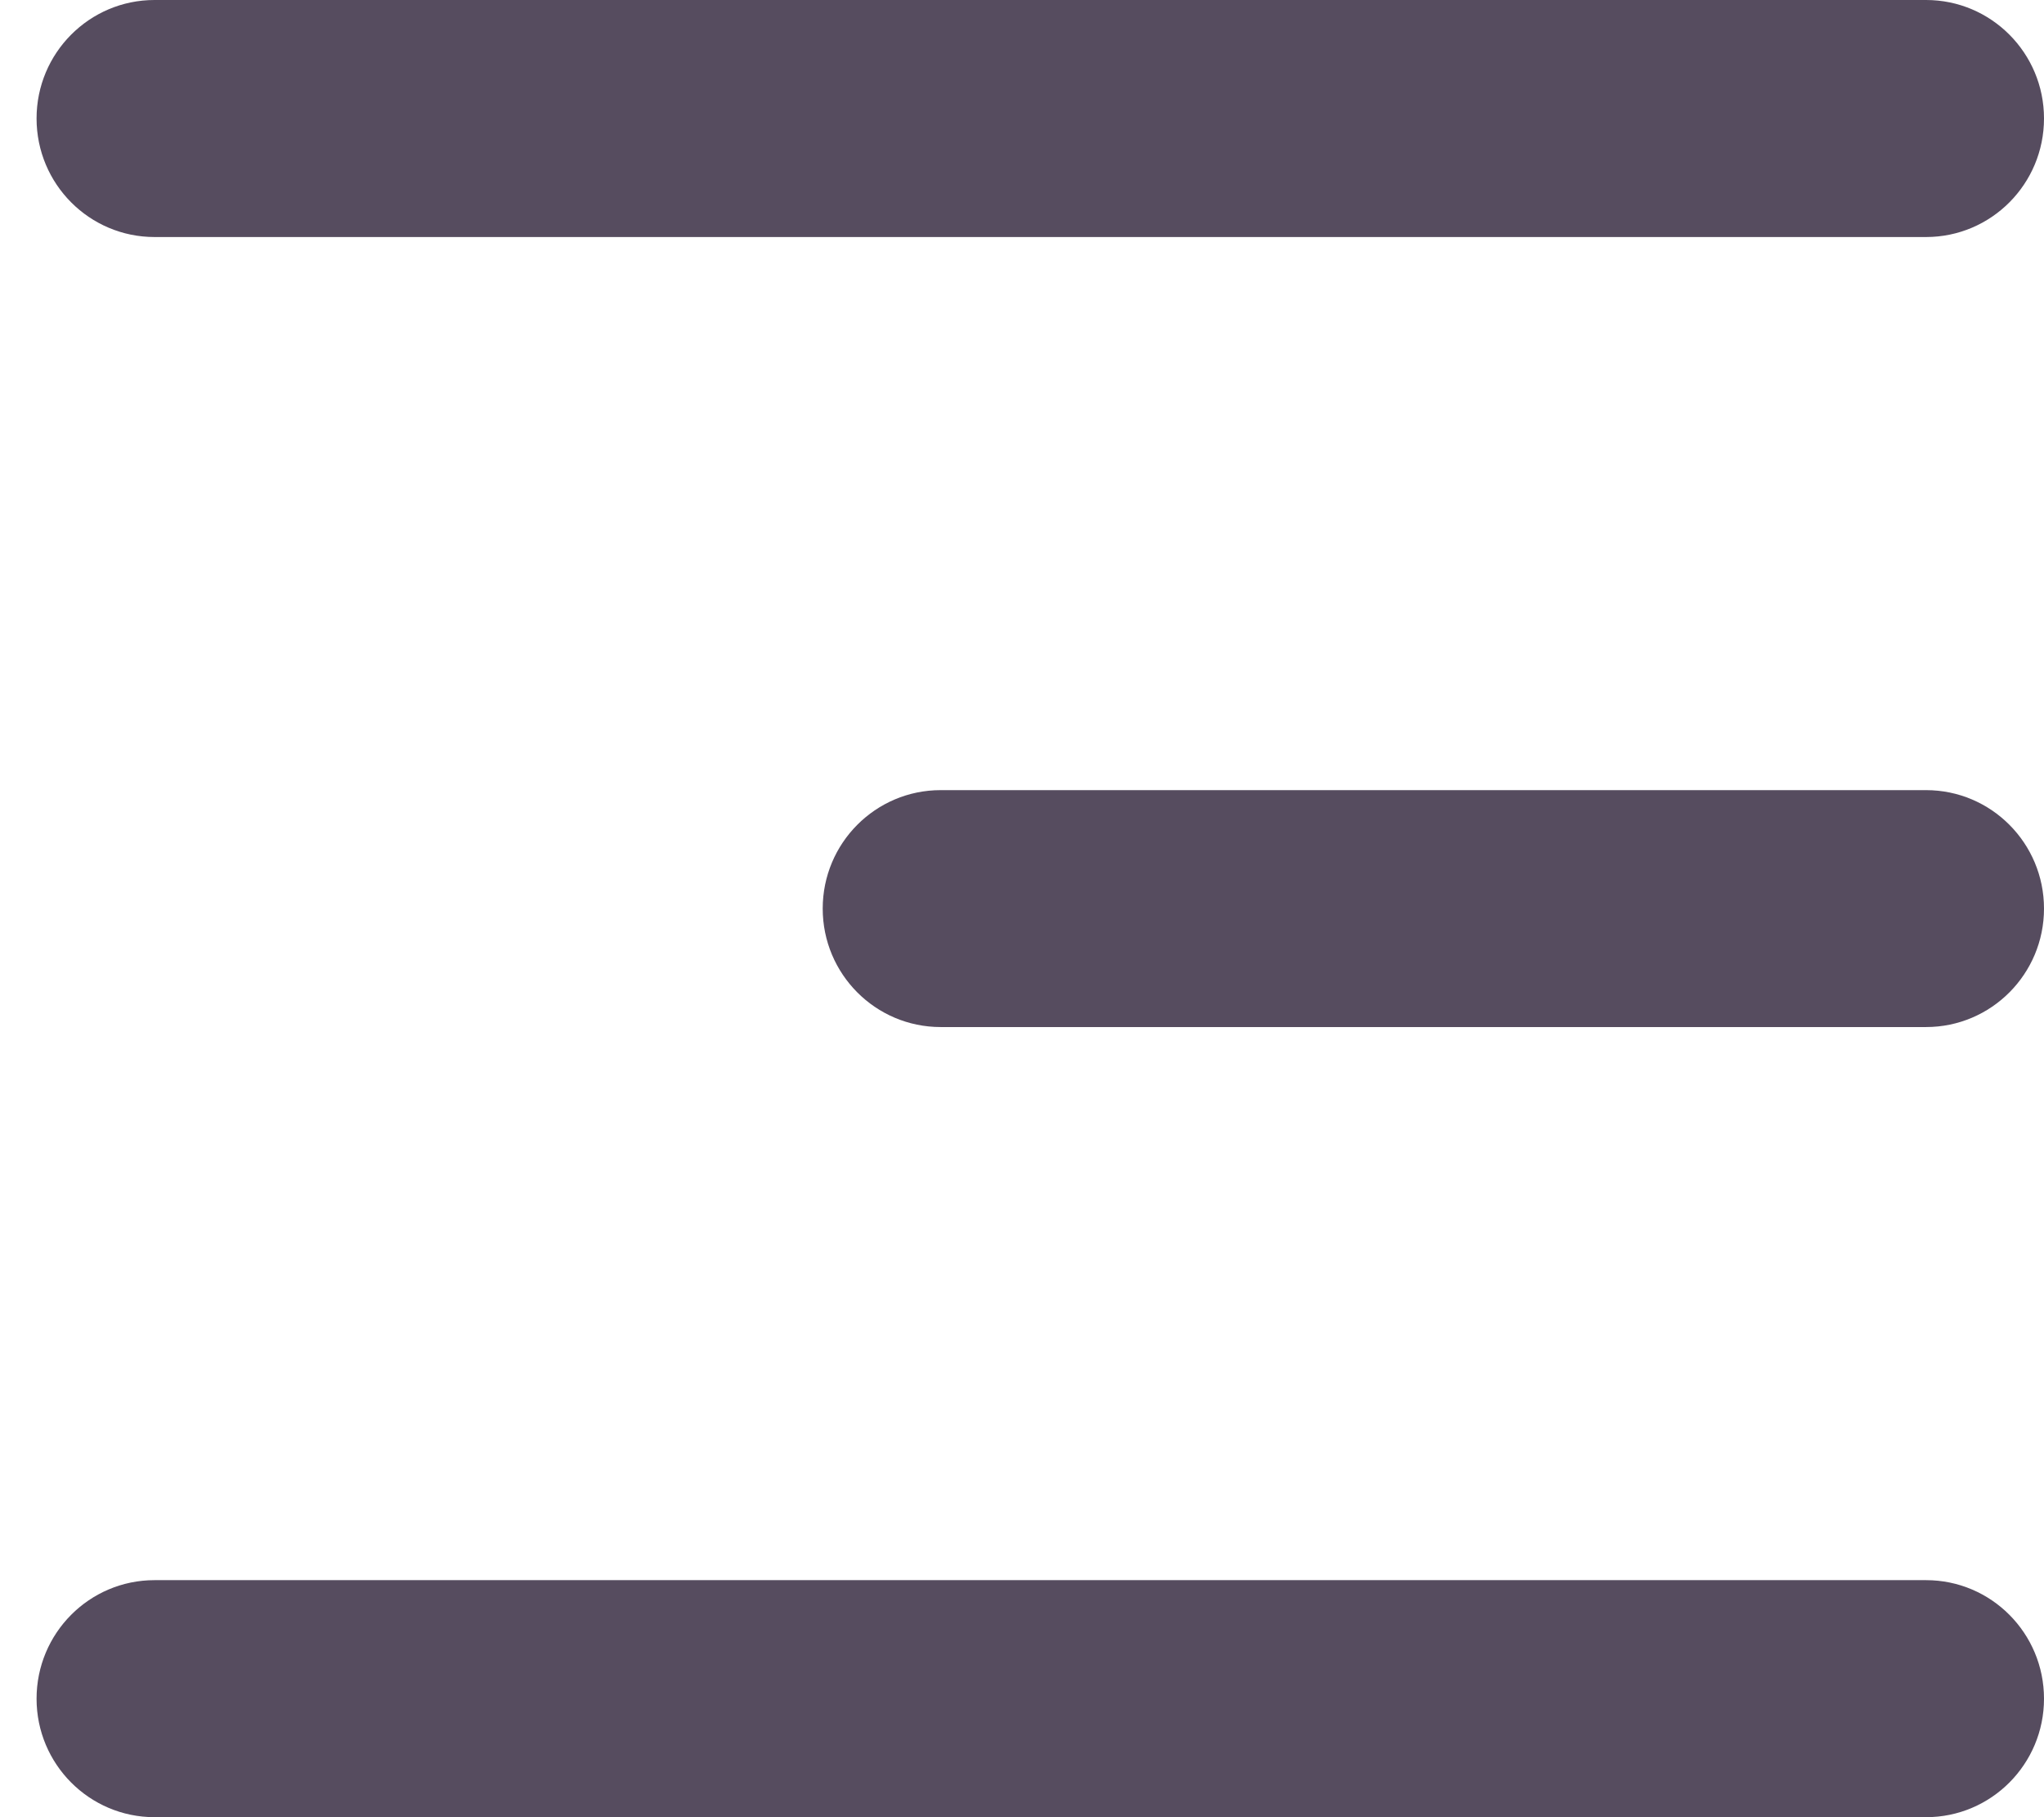 <?xml version="1.0" encoding="UTF-8"?>
<svg width="18px" height="16px" viewBox="0 0 18 16" version="1.1" xmlns="http://www.w3.org/2000/svg" xmlns:xlink="http://www.w3.org/1999/xlink">
    <!-- Generator: Sketch 59.1 (86144) - https://sketch.com -->
    <title>Group 9</title>
    <desc>Created with Sketch.</desc>
    <g id="edit_last" stroke="none" stroke-width="1" fill="none" fill-rule="evenodd" opacity="0.7">
        <g id="neat_mobile_commission" transform="translate(-330, -29)" fill="#0E001B">
            <g id="Group-9" transform="translate(339, 37) scale(-1, -1) translate(-339, -37) translate(330, 29)">
                <path d="M9.716,9.043 L1.039,9.043 C0.465,9.043 0,8.576 0,8 C0,7.424 0.465,6.957 1.039,6.957 L9.716,6.957 C10.29,6.957 10.755,7.424 10.755,8 C10.755,8.576 10.29,9.043 9.716,9.043" id="Fill-4"></path>
                <path d="M16.639,16 L1.039,16 C0.465,16 0,15.533 0,14.957 C0,14.38 0.465,13.913 1.039,13.913 L16.639,13.913 C17.213,13.913 17.678,14.38 17.678,14.957 C17.678,15.533 17.213,16 16.639,16" id="Fill-6"></path>
                <path d="M16.639,2.087 L1.039,2.087 C0.465,2.087 0,1.62 0,1.043 C0,0.467 0.465,0 1.039,0 L16.639,0 C17.213,0 17.678,0.467 17.678,1.043 C17.678,1.62 17.213,2.087 16.639,2.087" id="Fill-1"></path>
            </g>
        </g>
    </g>
</svg>